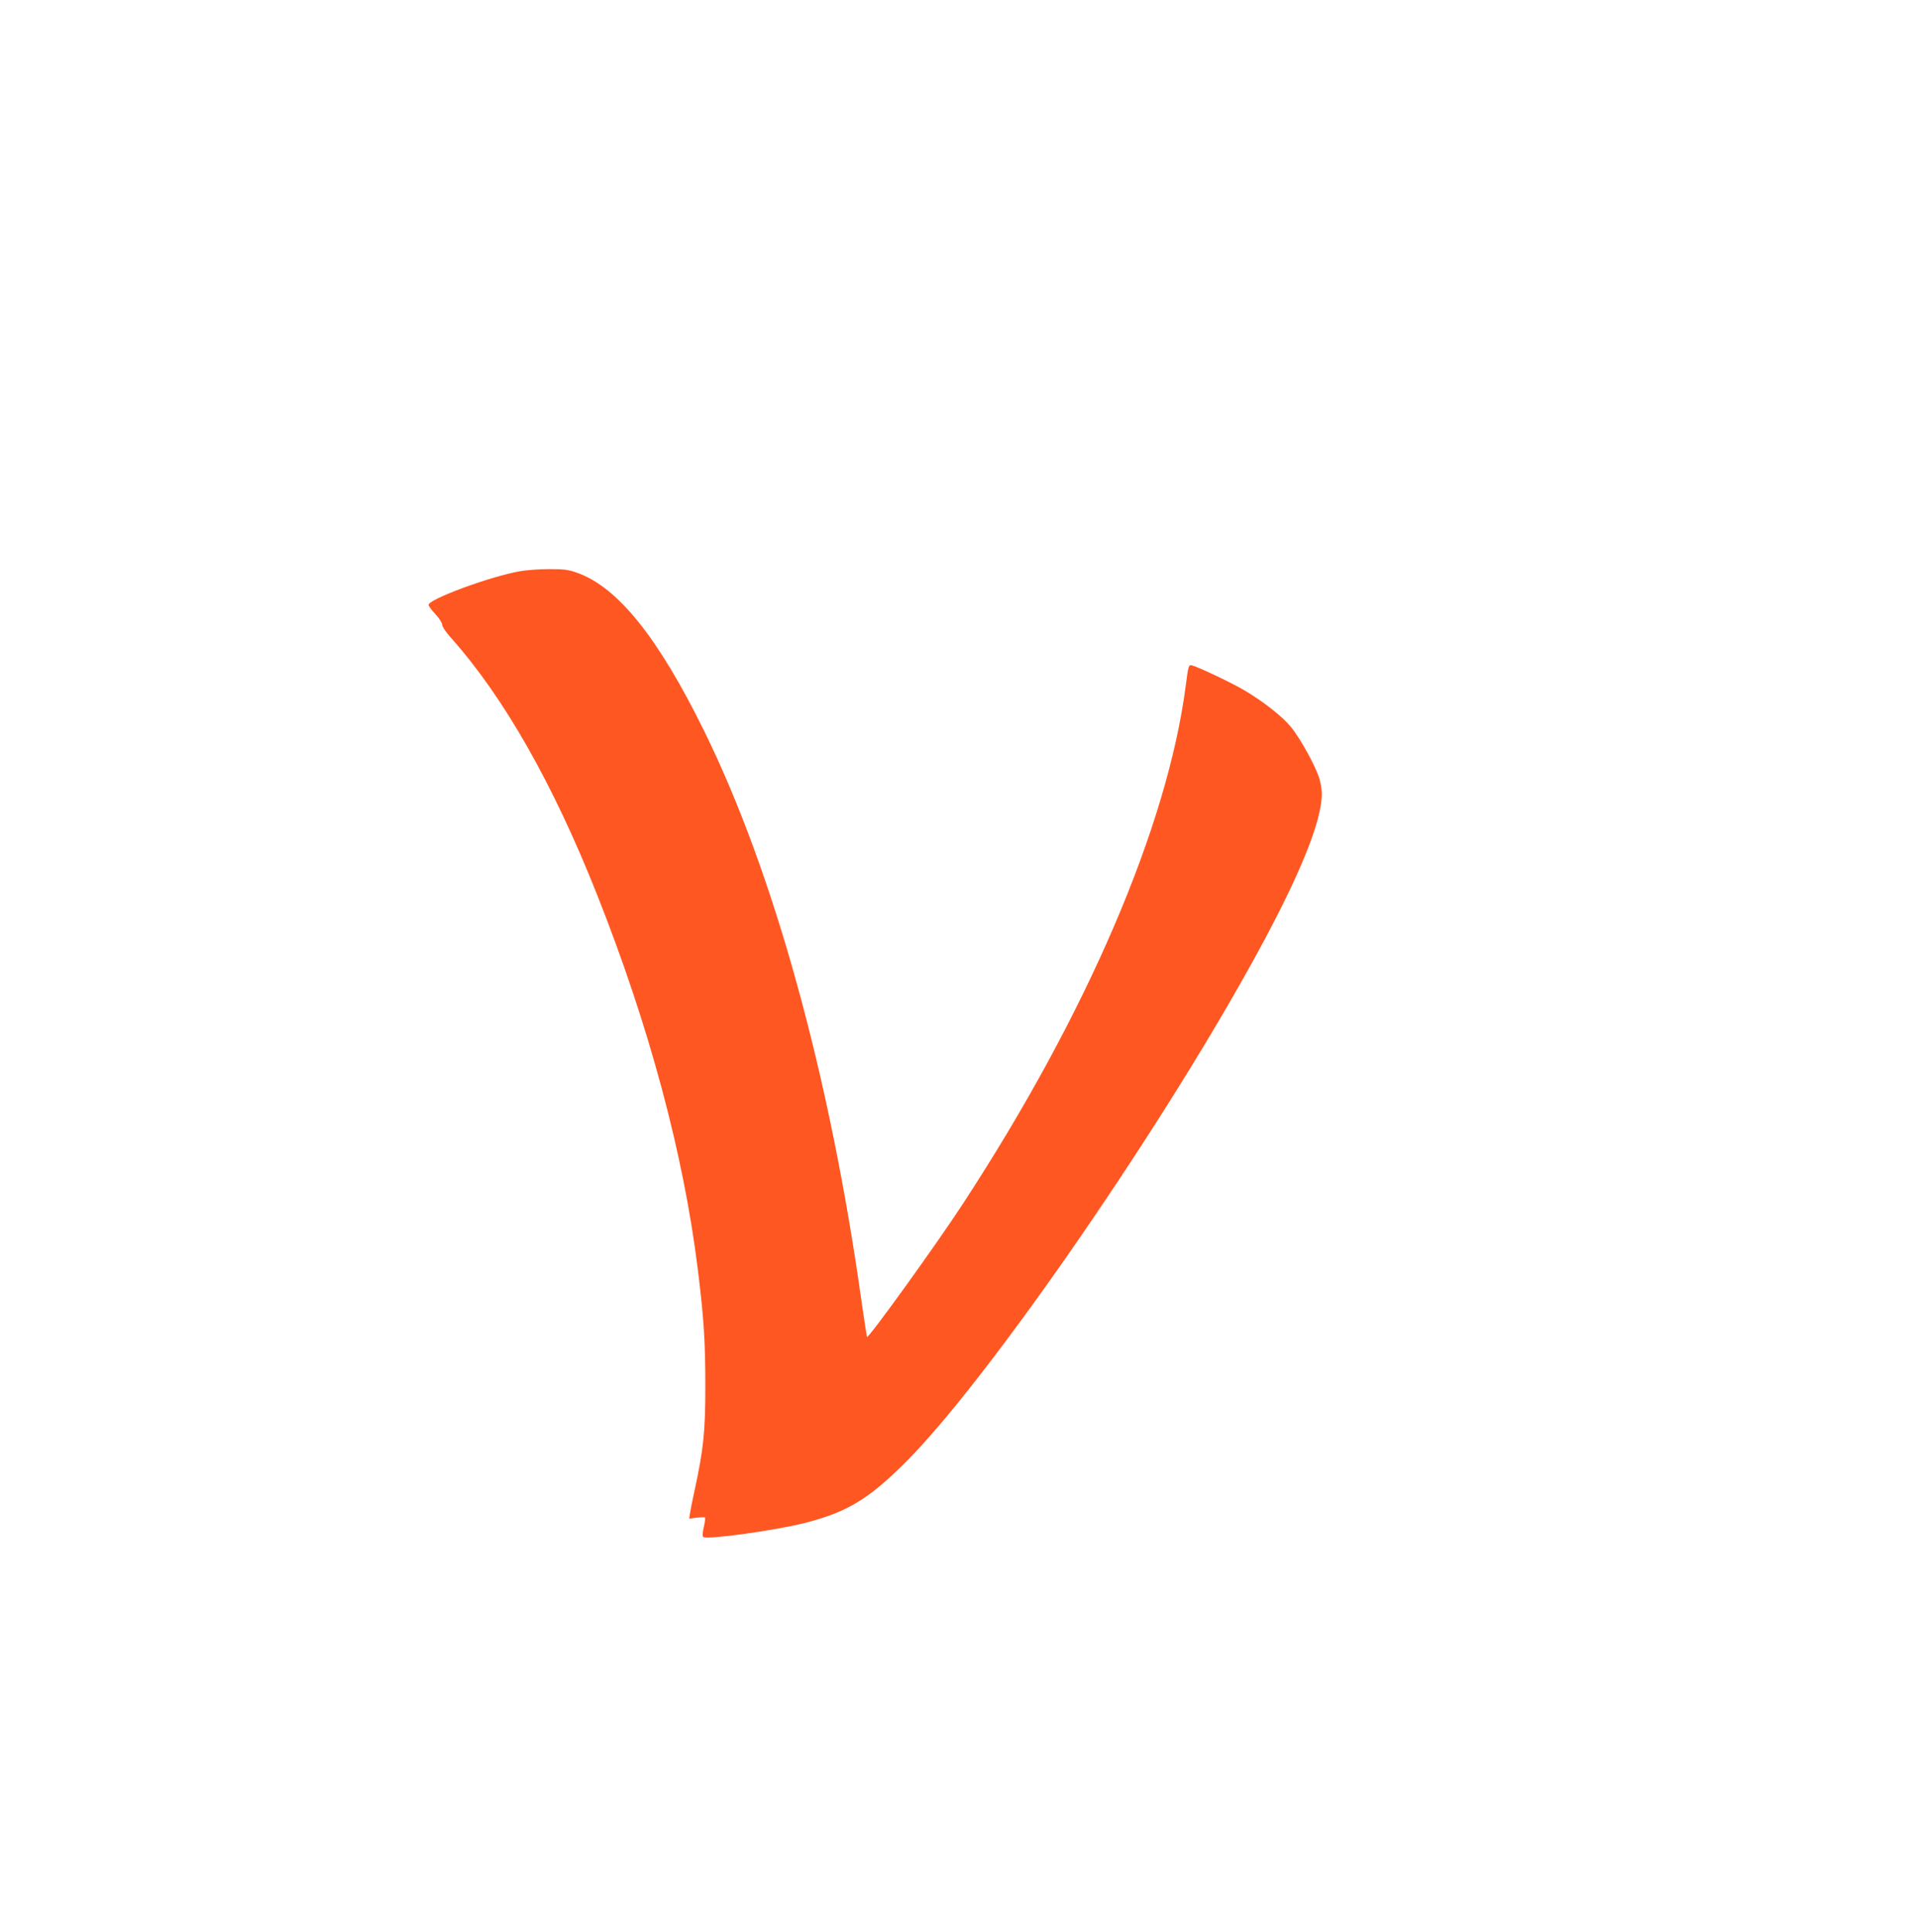 <?xml version="1.0" standalone="no"?>
<!DOCTYPE svg PUBLIC "-//W3C//DTD SVG 20010904//EN"
 "http://www.w3.org/TR/2001/REC-SVG-20010904/DTD/svg10.dtd">
<svg version="1.0" xmlns="http://www.w3.org/2000/svg"
 width="1271pt" height="1280pt" viewBox="0 0 1271 1280"
 preserveAspectRatio="xMidYMid meet">
<g transform="translate(0,1280) scale(0.1,-0.1)"
fill="#ff5722" stroke="none">
<path d="M3445 9015 c-201 -36 -604 -185 -605 -223 0 -7 20 -35 45 -61 25 -27
45 -58 45 -70 0 -13 25 -50 60 -89 347 -389 674 -963 965 -1696 345 -869 574
-1718 669 -2486 40 -323 50 -475 50 -775 0 -301 -12 -416 -70 -685 -14 -63
-28 -133 -31 -154 l-6 -39 50 7 c27 3 52 4 55 1 3 -3 -1 -31 -8 -63 -8 -33
-10 -60 -4 -66 20 -20 476 43 670 92 283 72 425 158 670 402 528 527 1643
2132 2285 3290 261 469 417 818 460 1026 19 92 19 135 0 208 -20 77 -126 271
-191 350 -58 70 -179 165 -306 241 -86 51 -318 161 -353 167 -18 3 -21 -7 -37
-132 -121 -935 -656 -2180 -1475 -3433 -176 -270 -627 -896 -638 -886 -1 2
-17 105 -35 229 -210 1501 -581 2846 -1044 3787 -305 620 -573 953 -842 1048
-59 21 -86 24 -189 24 -66 0 -151 -7 -190 -14z"/>
</g>
</svg>
